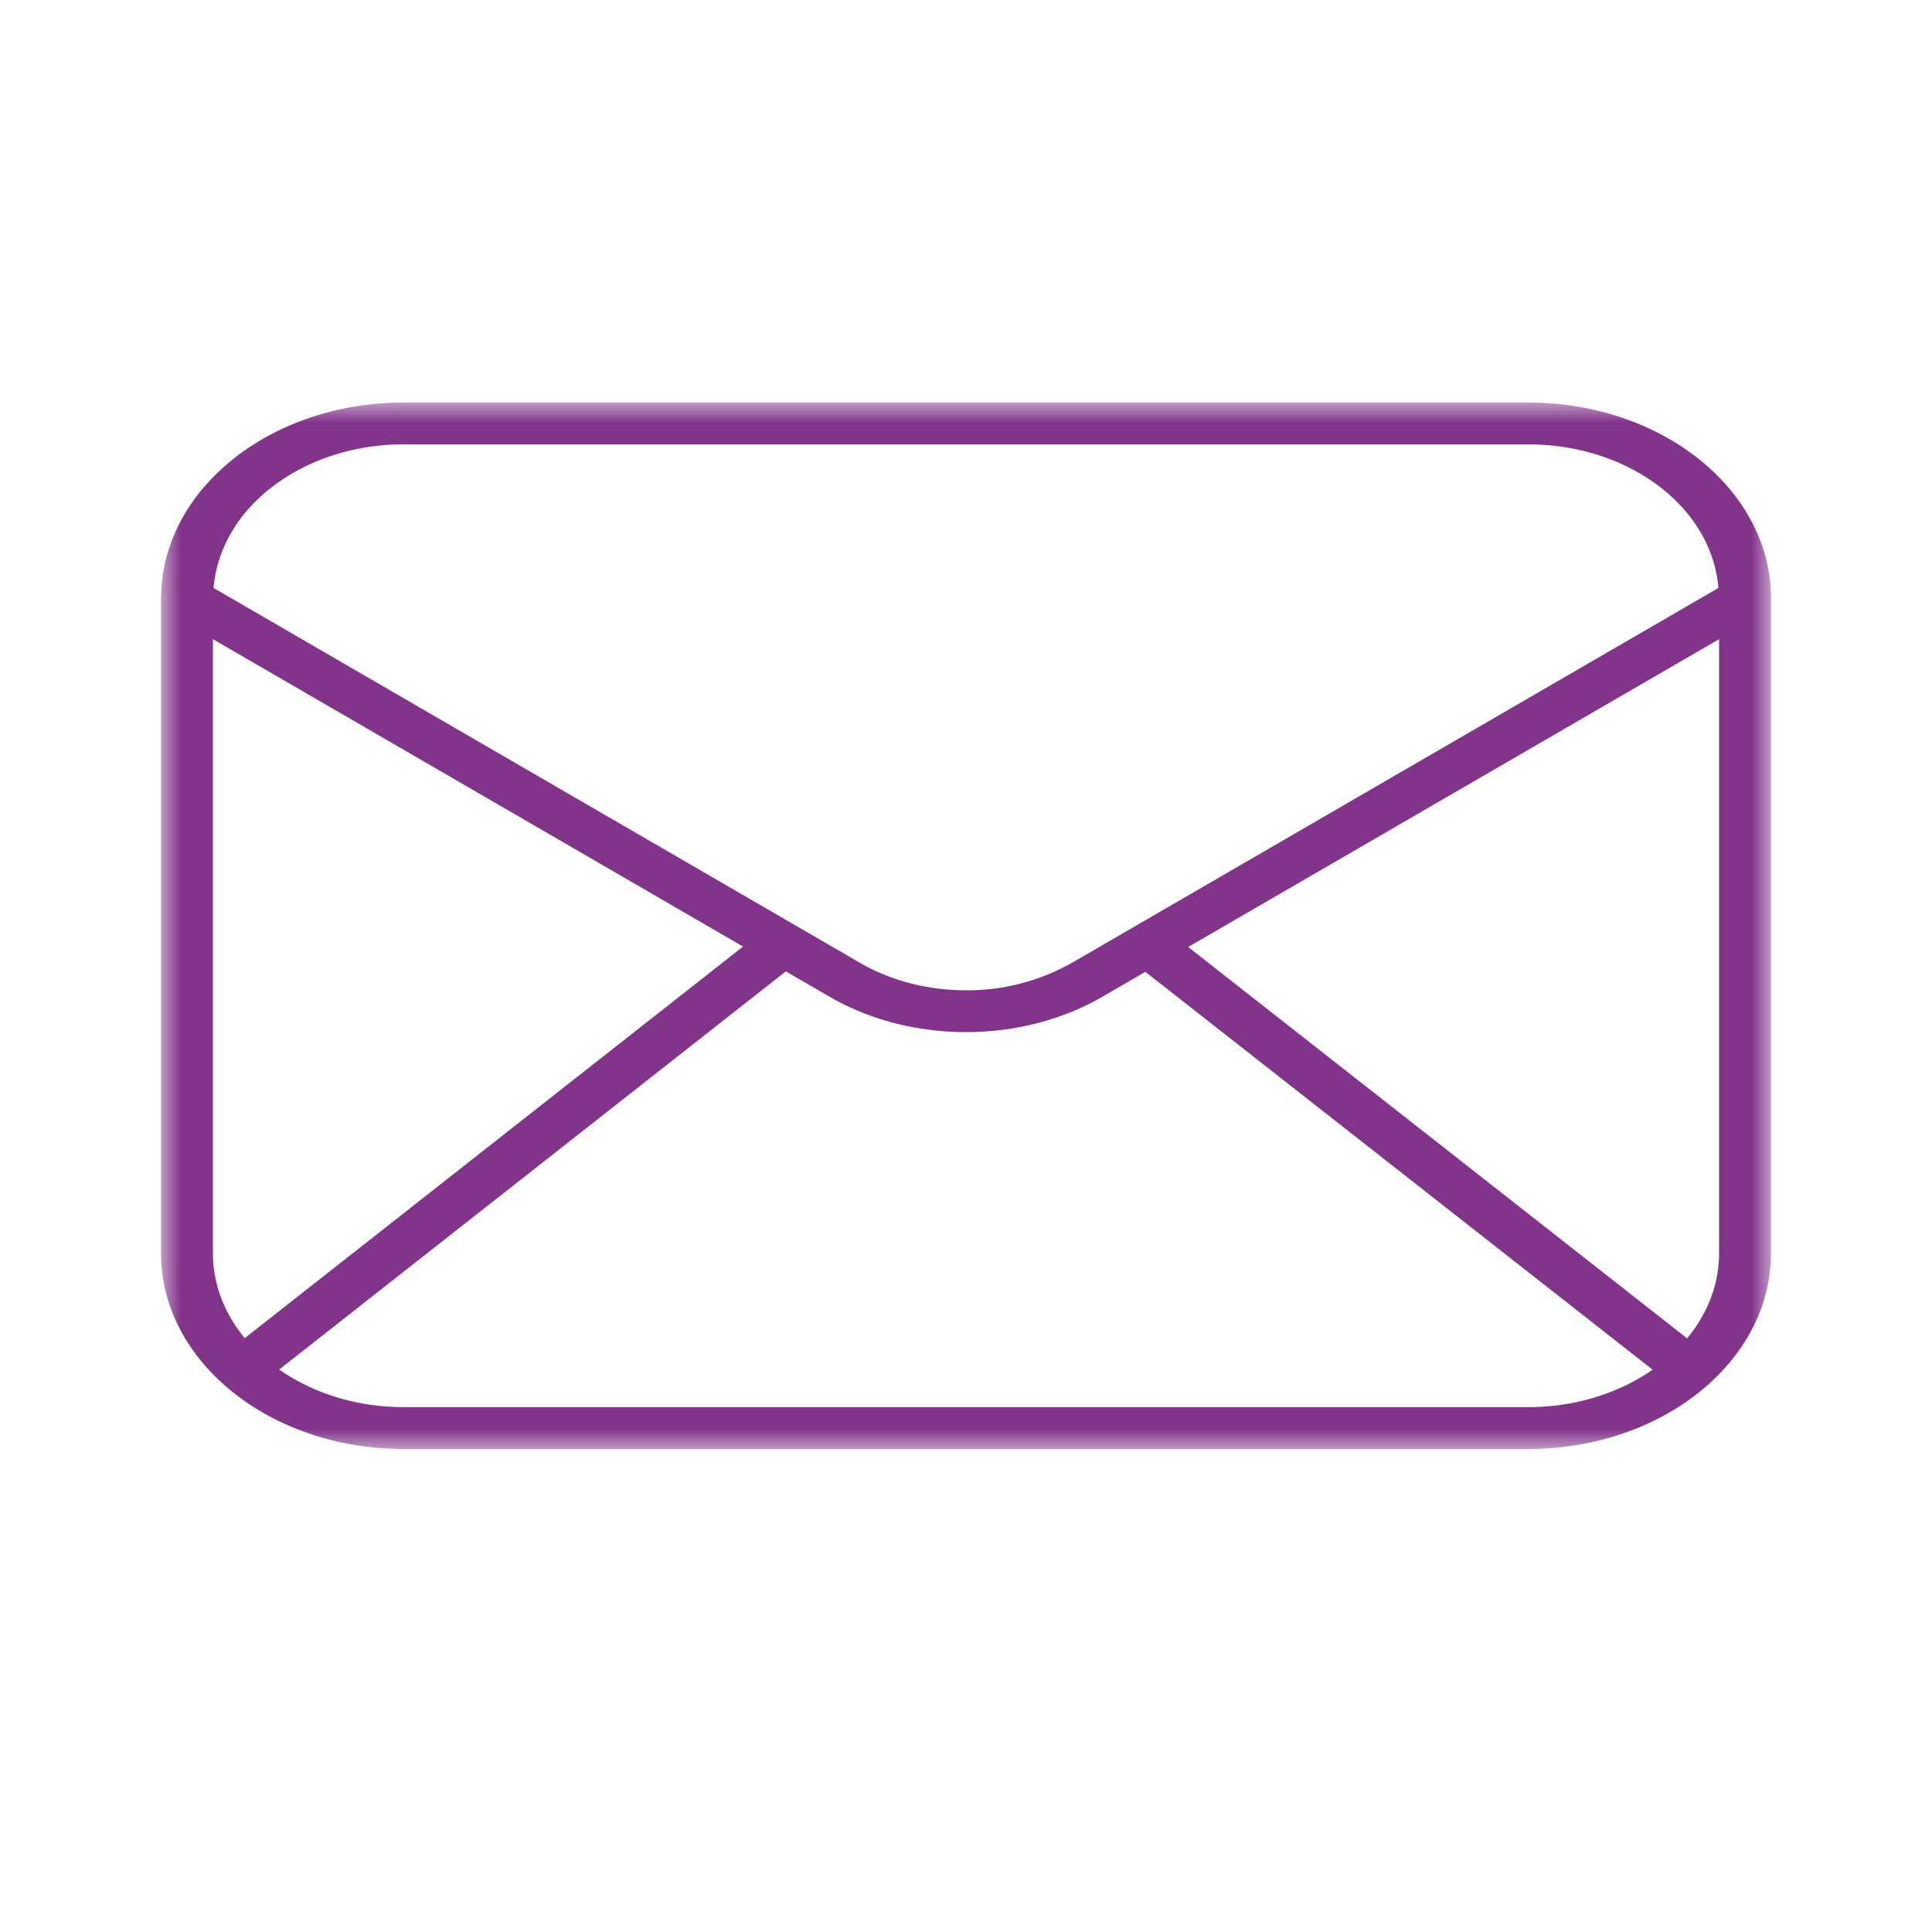 <svg xmlns="http://www.w3.org/2000/svg" xmlns:xlink="http://www.w3.org/1999/xlink" width="48" height="48" viewBox="0 0 48 48">
    <defs>
        <path id="a" d="M40 26H0V0h40z"/>
    </defs>
    <g fill="none" fill-rule="evenodd" transform="translate(4 10)">
        <mask id="b" fill="#fff">
            <use xlink:href="#a"/>
        </mask>
        <path fill="#82348B" d="M38.71 21.135c0 .784-.293 1.51-.794 2.116L25.52 13.528 38.71 5.88v15.255zm-4.746 3.825H6.036c-1.188 0-2.267-.353-3.1-.934l12.588-9.893 1.085.63c1.012.586 2.203.88 3.391.88 1.188 0 2.379-.294 3.391-.88l1.065-.618 12.603 9.885c-.832.578-1.91.93-3.095.93zM1.29 21.135V5.88l13.17 7.637-12.38 9.729c-.498-.605-.79-1.33-.79-2.111zM2.68 2.16c.861-.693 2.044-1.12 3.356-1.12h27.928c1.312 0 2.495.427 3.356 1.12.789.637 1.295 1.493 1.373 2.448l-16.056 9.31a5.28 5.28 0 0 1-2.637.686c-.926 0-1.85-.228-2.638-.685L1.306 4.608c.08-.955.585-1.811 1.374-2.448zM40 4.842C39.983 2.166 37.289 0 33.964 0H6.036C2.712 0 .019 2.165.002 4.84L0 4.855 0 4.865v16.27C0 23.822 2.702 26 6.036 26h27.928C37.298 26 40 23.822 40 21.135V4.853l-.001-.011z" mask="url(#b)"/>
    </g>
</svg>
